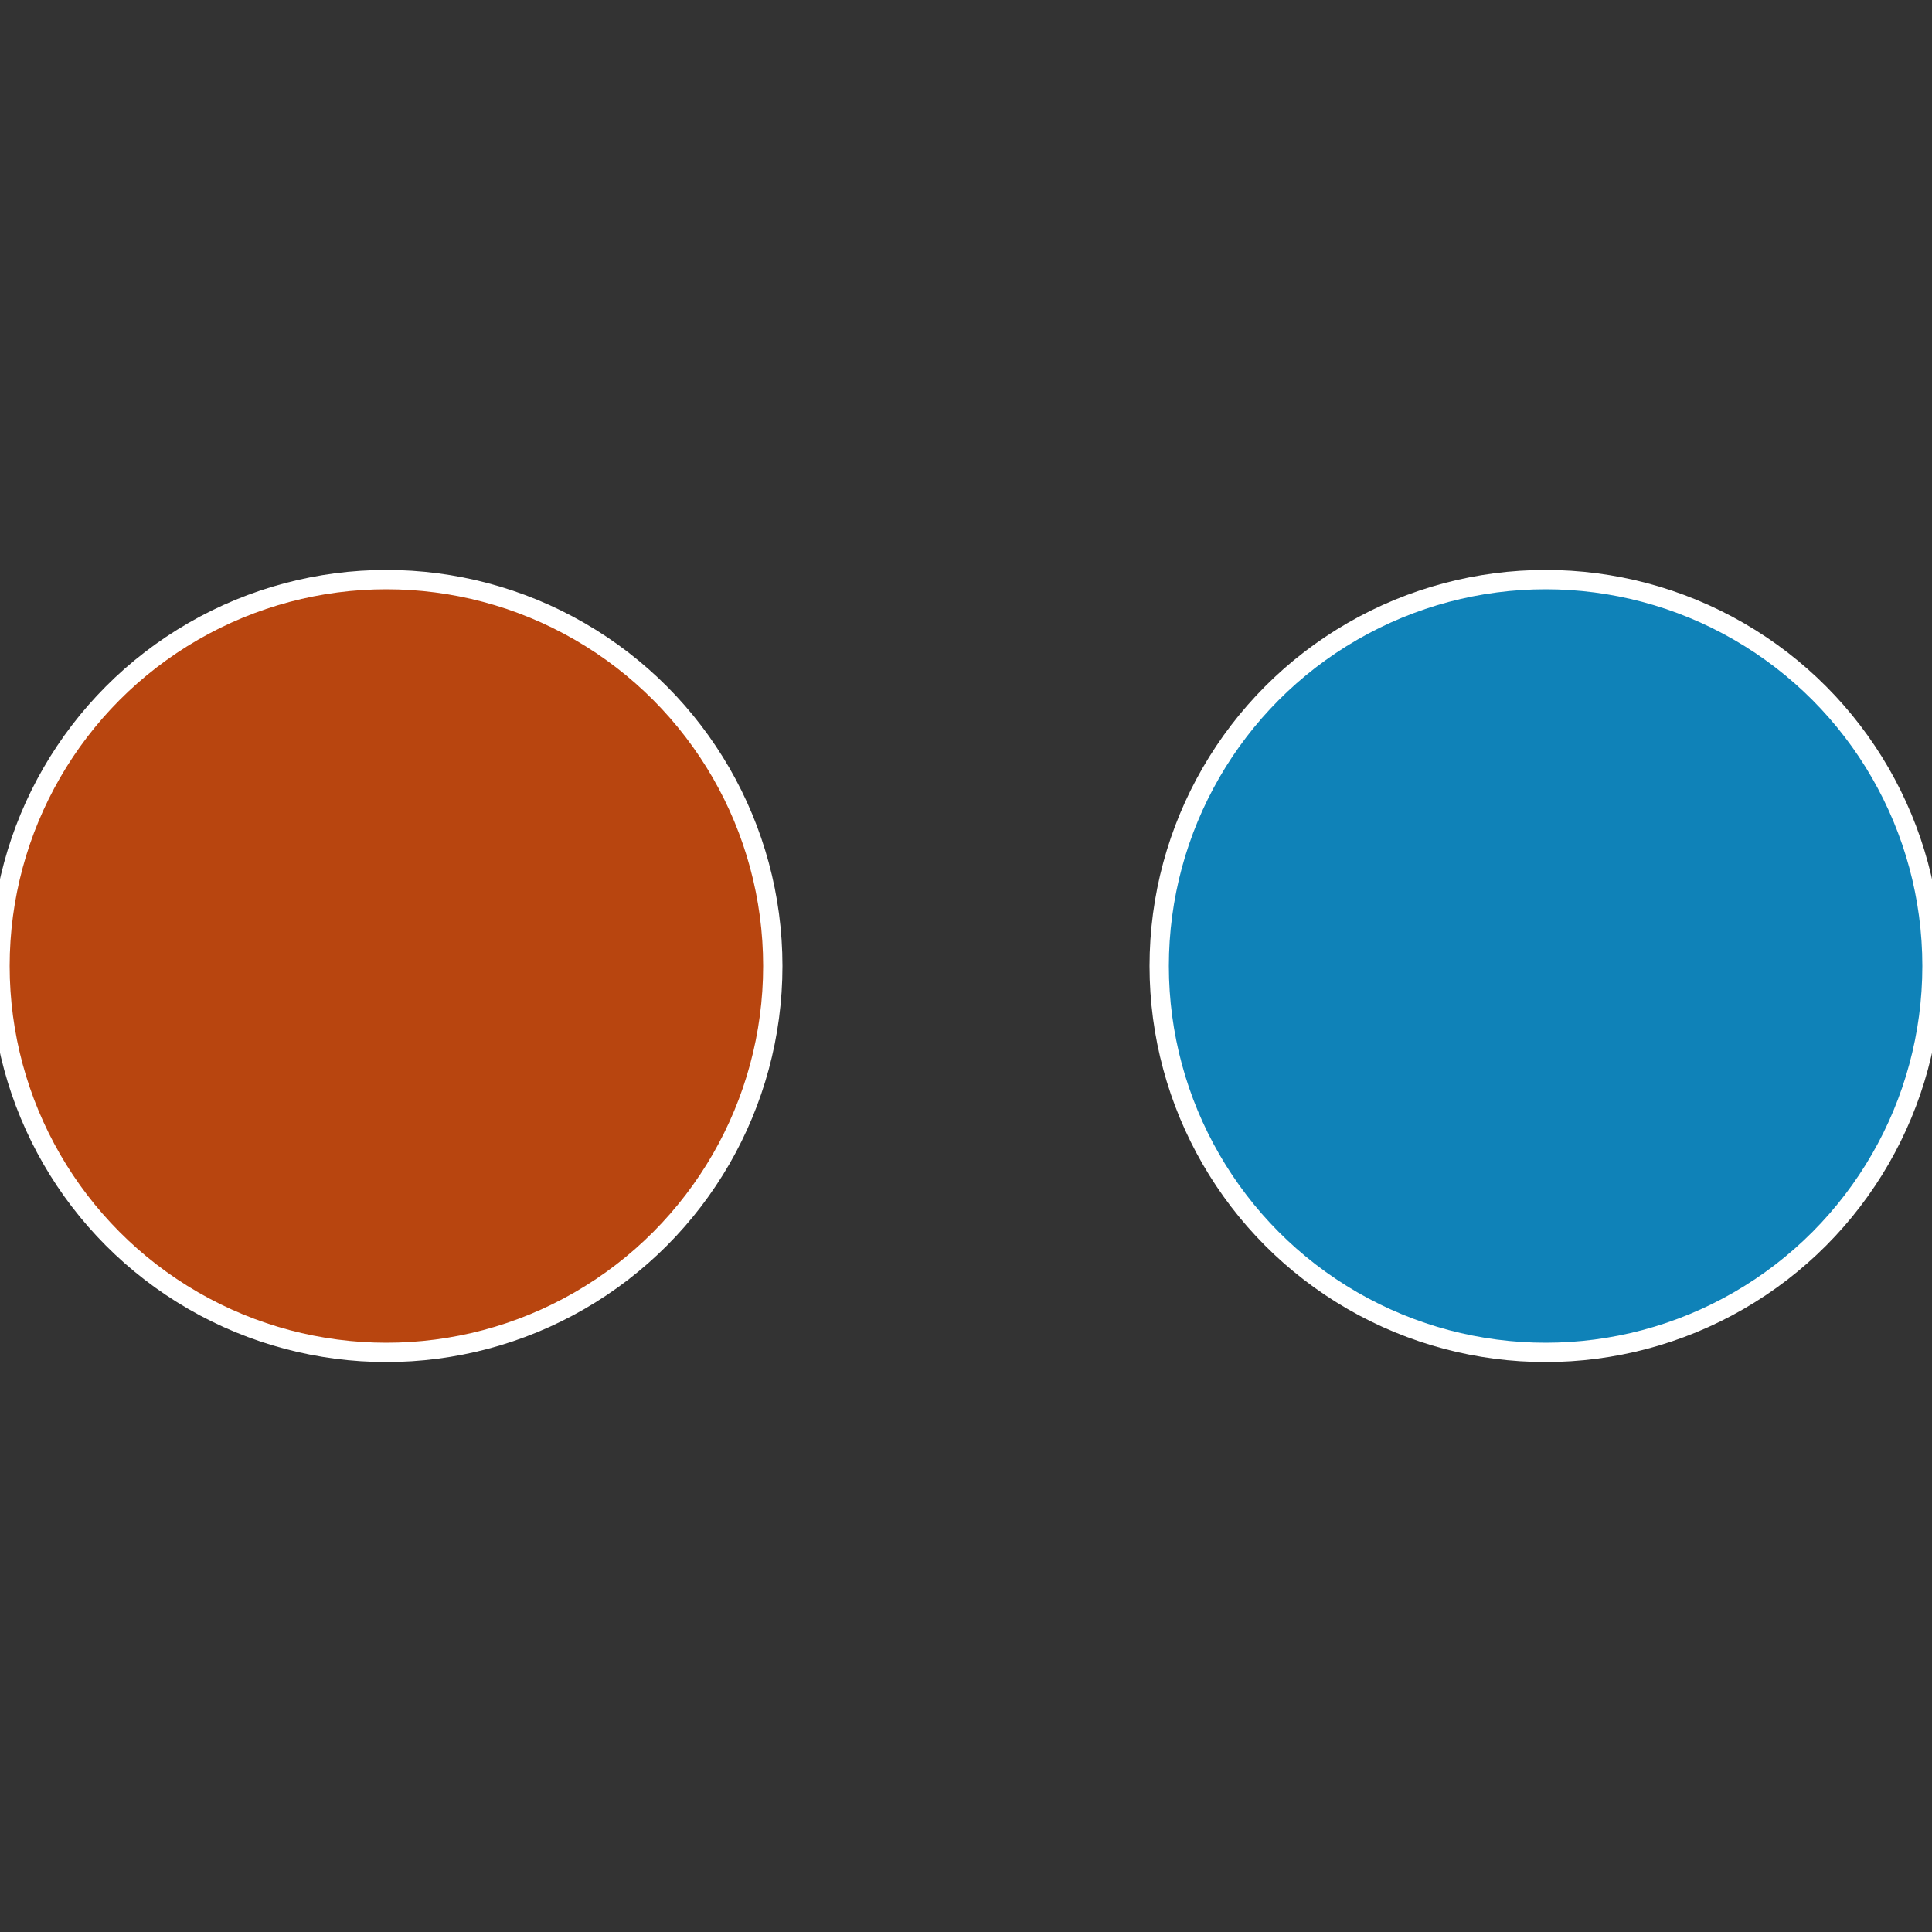 <?xml version="1.0" standalone="no"?>
<svg width="500" height="500" viewBox="-1 -1 2 2" xmlns="http://www.w3.org/2000/svg">
 
                <rect x="-1" y="-1" width="2" height="2" fill="#333333" stroke="none"/>
 
                <circle cx="0.6" cy="0" r="0.4" fill="#0f82b8" stroke="#fff" stroke-width="1%" />
             
                <circle cx="-0.6" cy="7.3478807948841E-17" r="0.4" fill="#b8450f" stroke="#fff" stroke-width="1%" />
            </svg>
